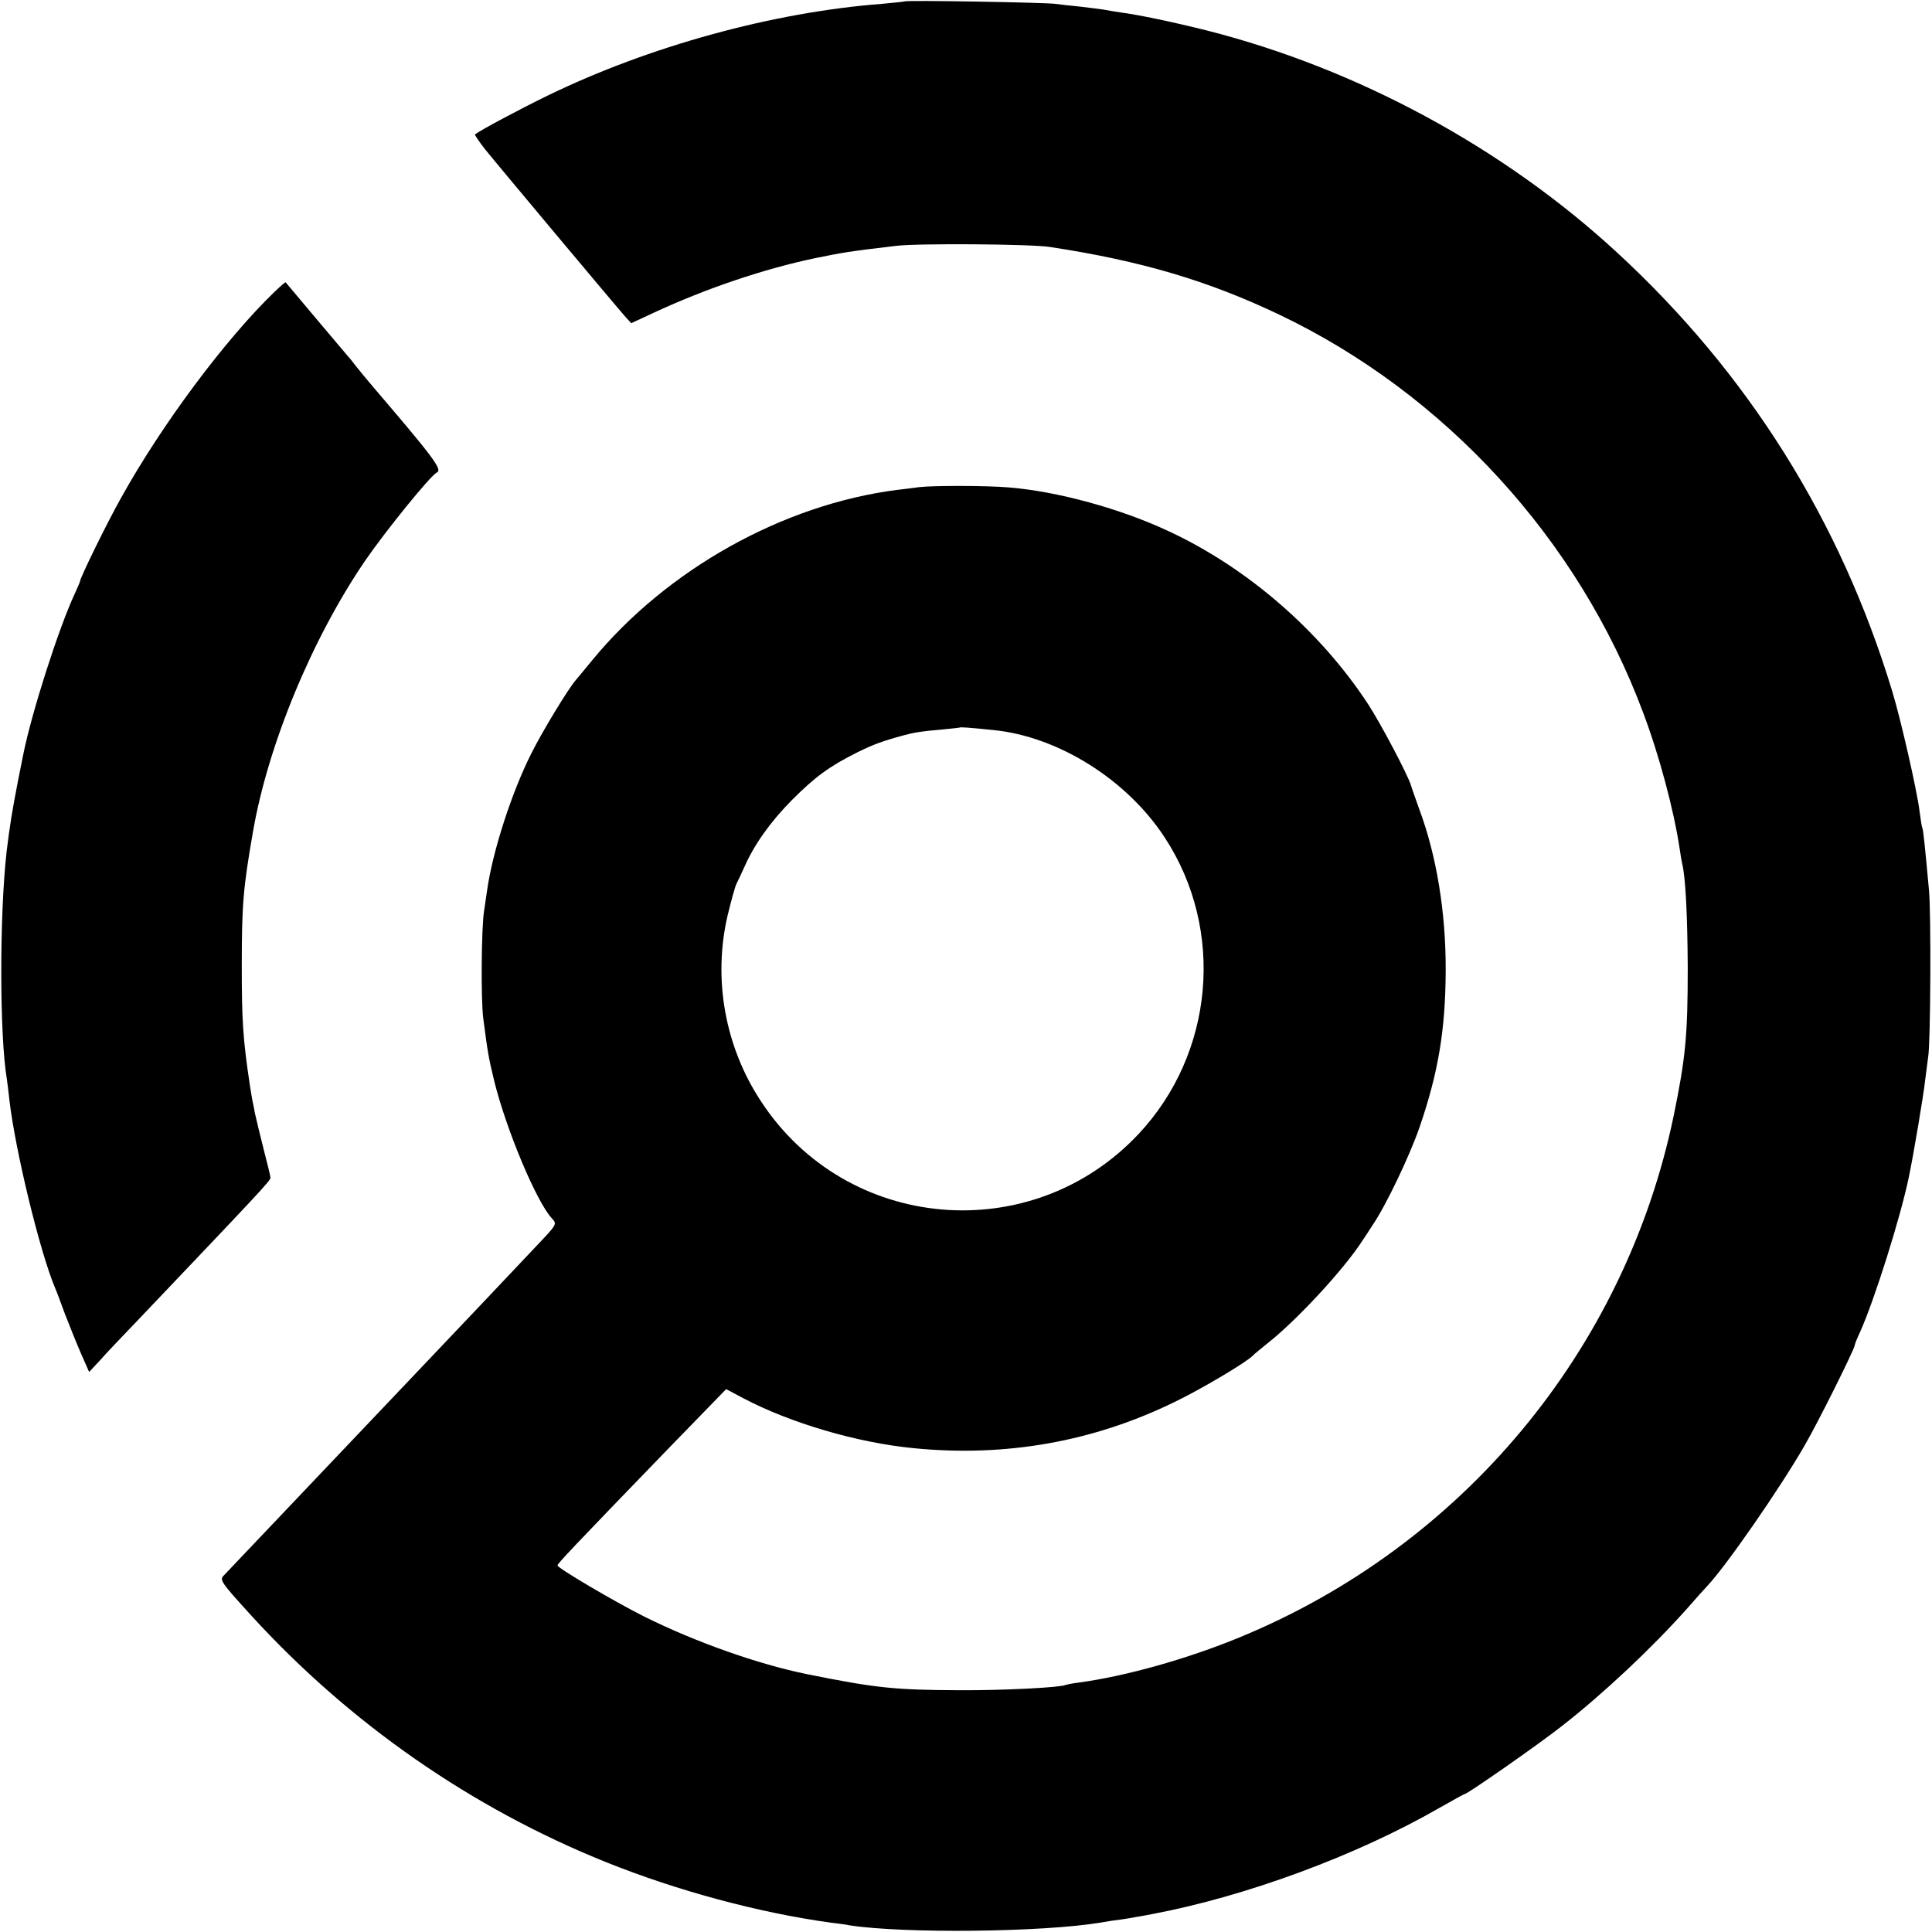 <?xml version="1.0" standalone="no"?>
<!DOCTYPE svg PUBLIC "-//W3C//DTD SVG 20010904//EN"
 "http://www.w3.org/TR/2001/REC-SVG-20010904/DTD/svg10.dtd">
<svg version="1.0" xmlns="http://www.w3.org/2000/svg"
 width="700pt" height="700pt" viewBox="0 0 700 700"
 preserveAspectRatio="xMidYMid meet">
<g transform="translate(0,700) scale(0.1,-0.1)"
fill="#000000" stroke="none">
<path d="M3278 6995 c-2 -1 -39 -5 -83 -9 -394 -30 -844 -154 -1210 -332 -97
-47 -245 -126 -264 -141 -2 -1 14 -25 35 -52 44 -55 478 -573 510 -609 l21
-23 84 39 c190 88 398 158 584 197 99 20 120 24 290 44 75 10 494 7 560 -4
329 -50 572 -122 830 -245 600 -286 1084 -814 1318 -1441 59 -156 112 -355
133 -496 3 -21 7 -45 9 -53 12 -46 19 -189 20 -375 0 -249 -8 -328 -51 -538
-177 -850 -766 -1558 -1574 -1890 -187 -77 -410 -140 -580 -163 -25 -3 -47 -8
-50 -9 -16 -9 -227 -20 -385 -19 -234 1 -302 8 -550 58 -178 36 -406 117 -589
208 -112 56 -316 177 -316 186 0 7 51 61 404 426 l207 213 62 -33 c171 -90
412 -161 617 -181 333 -33 650 23 945 167 98 47 264 146 285 169 3 4 28 24 55
46 106 84 276 268 342 371 7 10 24 36 38 58 48 71 133 250 168 351 68 198 94
352 95 567 1 211 -33 418 -96 587 -13 37 -27 75 -30 86 -10 35 -108 221 -154
292 -173 265 -437 495 -723 628 -174 82 -405 145 -580 159 -82 7 -275 7 -325
1 -19 -3 -55 -7 -80 -10 -413 -53 -834 -288 -1105 -618 -22 -27 -48 -58 -58
-70 -30 -35 -122 -187 -162 -267 -71 -141 -140 -354 -160 -495 -3 -22 -8 -56
-11 -75 -10 -60 -12 -322 -3 -390 16 -123 19 -142 40 -228 44 -177 153 -437
209 -497 19 -20 18 -21 -57 -100 -72 -77 -318 -336 -413 -436 -57 -60 -327
-344 -360 -379 -52 -55 -346 -364 -358 -377 -18 -17 -13 -24 98 -146 358 -392
799 -698 1286 -894 259 -104 553 -183 813 -219 25 -3 57 -7 70 -10 197 -30
696 -25 908 10 21 4 54 9 73 11 19 3 46 7 60 10 14 2 39 7 55 10 339 64 740
212 1039 384 49 28 91 51 93 51 10 0 268 180 353 247 151 118 324 281 450 422
36 41 70 79 76 85 65 68 263 353 352 508 47 80 182 351 182 364 0 3 8 24 19
47 53 118 147 417 177 562 17 81 54 301 59 350 4 33 9 71 11 85 9 47 11 525 3
605 -15 165 -21 220 -24 225 -2 3 -6 30 -10 60 -9 75 -69 337 -99 435 -188
620 -523 1153 -997 1590 -413 381 -943 667 -1488 805 -120 30 -243 56 -311 65
-19 3 -46 7 -60 10 -13 2 -52 7 -86 11 -33 3 -74 8 -90 10 -32 5 -540 14 -546
9z m320 -2640 c236 -23 486 -180 623 -391 218 -334 178 -781 -96 -1073 -388
-413 -1058 -355 -1368 119 -131 199 -174 444 -121 672 13 54 27 105 32 115 5
10 19 39 30 64 36 81 94 162 171 240 84 84 135 122 237 173 59 29 91 41 169
62 36 10 68 15 130 20 39 4 71 7 72 8 3 2 33 0 121 -9z"/>
<path d="M994 5942 c-179 -173 -409 -482 -556 -747 -49 -87 -148 -289 -148
-301 0 -2 -9 -23 -20 -47 -58 -125 -156 -431 -186 -582 -1 -5 -9 -46 -18 -90
-23 -119 -30 -163 -42 -260 -26 -230 -26 -667 1 -826 2 -13 6 -46 9 -74 21
-182 110 -549 165 -680 5 -11 21 -54 36 -95 16 -41 42 -106 58 -143 l30 -68
40 43 c21 24 80 86 131 139 454 477 486 511 486 522 0 5 -11 50 -24 100 -13
51 -27 110 -32 132 -4 22 -8 42 -9 45 -1 3 -5 30 -10 60 -25 167 -29 233 -29
430 0 221 5 282 40 483 54 316 214 703 408 987 73 106 237 309 259 318 21 10
-12 54 -231 310 -25 29 -54 65 -66 80 -11 15 -23 29 -26 32 -4 4 -215 255
-225 267 -1 2 -19 -14 -41 -35z"/>
</g>
</svg>
